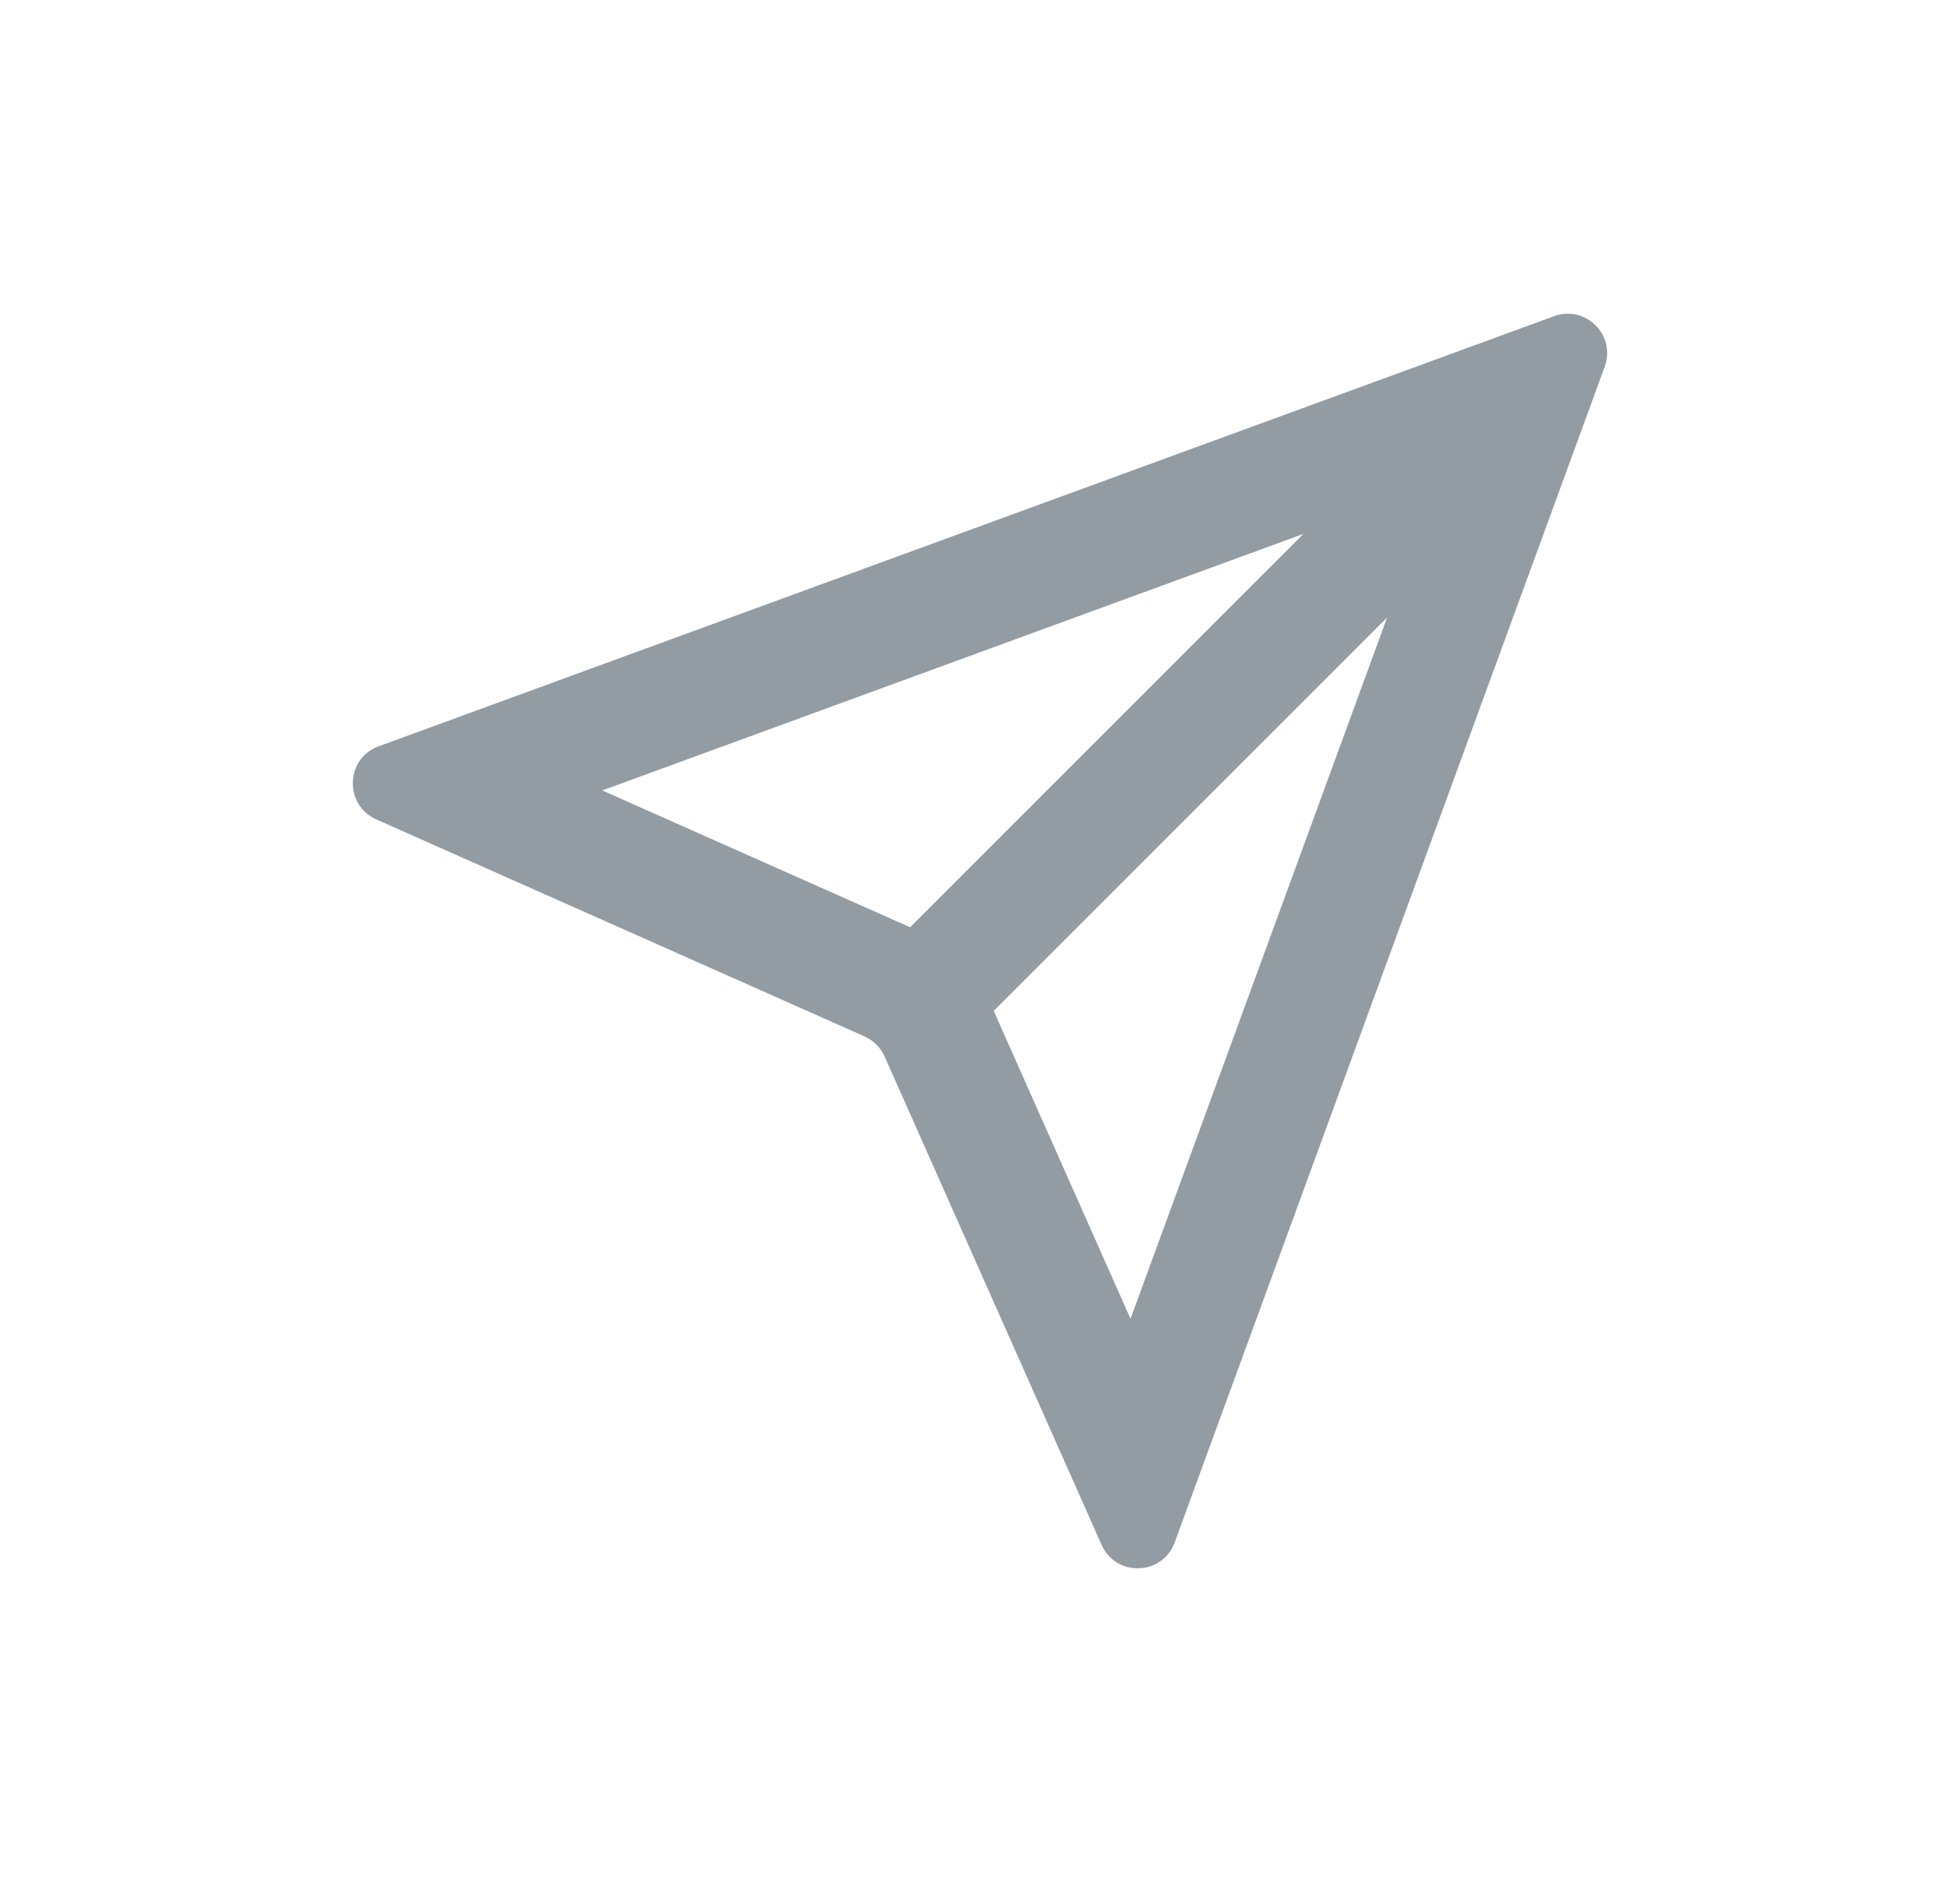 <svg width="25" height="24" viewBox="0 0 25 24" fill="none" xmlns="http://www.w3.org/2000/svg">
<path fill-rule="evenodd" clip-rule="evenodd" d="M4.83 9.517C4.406 9.672 4.386 10.265 4.799 10.449L11.028 13.217C11.141 13.268 11.232 13.359 11.283 13.472L14.051 19.701C14.235 20.114 14.828 20.094 14.983 19.67L20.468 4.677C20.615 4.275 20.225 3.885 19.823 4.032L4.83 9.517ZM11.609 11.825L16.626 6.808L7.682 10.08L11.609 11.825ZM12.675 12.891L14.42 16.818L17.693 7.874L12.675 12.891Z" fill="#939BA3"/>
</svg>

